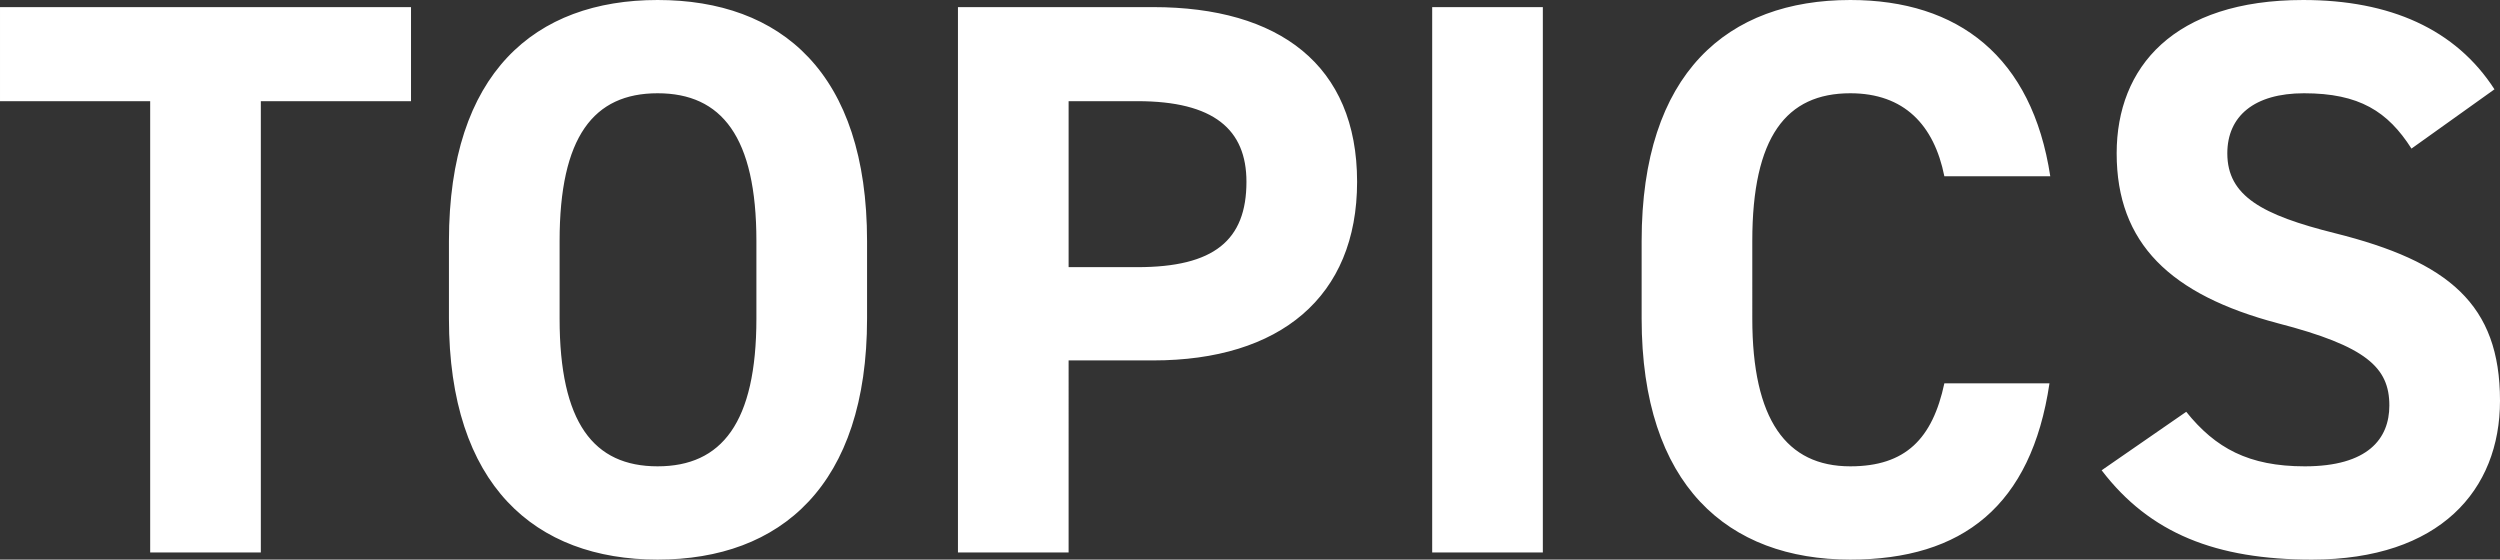 <svg xmlns="http://www.w3.org/2000/svg" width="474.451" height="106.199" viewBox="0 0 474.451 106.199"><rect x="0" y="0" width="474.451" height="106.199" fill="#333333" stroke="none"/><path d="M1.2-103.5v17.85H29.7V0h21V-85.65H79.2V-103.5ZM165.75-44.4V-59.1c0-31.95-16.35-45.75-39.75-45.75-23.25,0-39.6,13.8-39.6,45.75v14.7c0,31.65,16.35,45.75,39.6,45.75C149.4,1.35,165.75-12.75,165.75-44.4ZM107.4-59.1c0-19.8,6.45-28.05,18.6-28.05s18.75,8.25,18.75,28.05v14.7c0,19.8-6.6,28.05-18.75,28.05S107.4-24.6,107.4-44.4ZM220.05-36.45c24,0,38.7-12,38.7-33.9,0-22.2-14.85-33.15-38.7-33.15H183V0h21V-36.45ZM204-54.15v-31.5h13.05c14.55,0,20.7,5.4,20.7,15.3,0,11.1-6.15,16.2-20.7,16.2Zm90-49.35H273V0h21Zm96.3,32.1c-3.45-22.65-17.4-33.45-37.95-33.45-23.25,0-39.6,13.8-39.6,45.75v14.7c0,31.65,16.35,45.75,39.6,45.75,21.3,0,34.35-10.2,37.8-33.45H370.2c-2.25,10.5-7.35,15.75-17.85,15.75-12.15,0-18.6-8.85-18.6-28.05V-59.1c0-19.8,6.45-28.05,18.6-28.05,10.2,0,15.9,6,17.85,15.75Zm84.3-16.5c-7.35-11.4-19.8-16.95-36.3-16.95-24.6,0-35.4,12.75-35.4,29.1,0,17.1,10.2,26.85,30.6,32.25,16.8,4.35,21.15,8.4,21.15,15.6,0,6.3-4.05,11.55-16.05,11.55-10.65,0-16.95-3.45-22.5-10.35L400.05-15.6c9.15,12,21.75,16.95,39.9,16.95,24.3,0,35.7-13.2,35.7-30.15,0-18.3-9.75-26.4-31.35-31.8-13.8-3.45-20.4-7.05-20.4-15.15,0-7.05,5.1-11.4,14.55-11.4,10.5,0,15.9,3.45,20.4,10.5Z" transform="translate(-1.199 104.85)" fill="#fff"/></svg>
